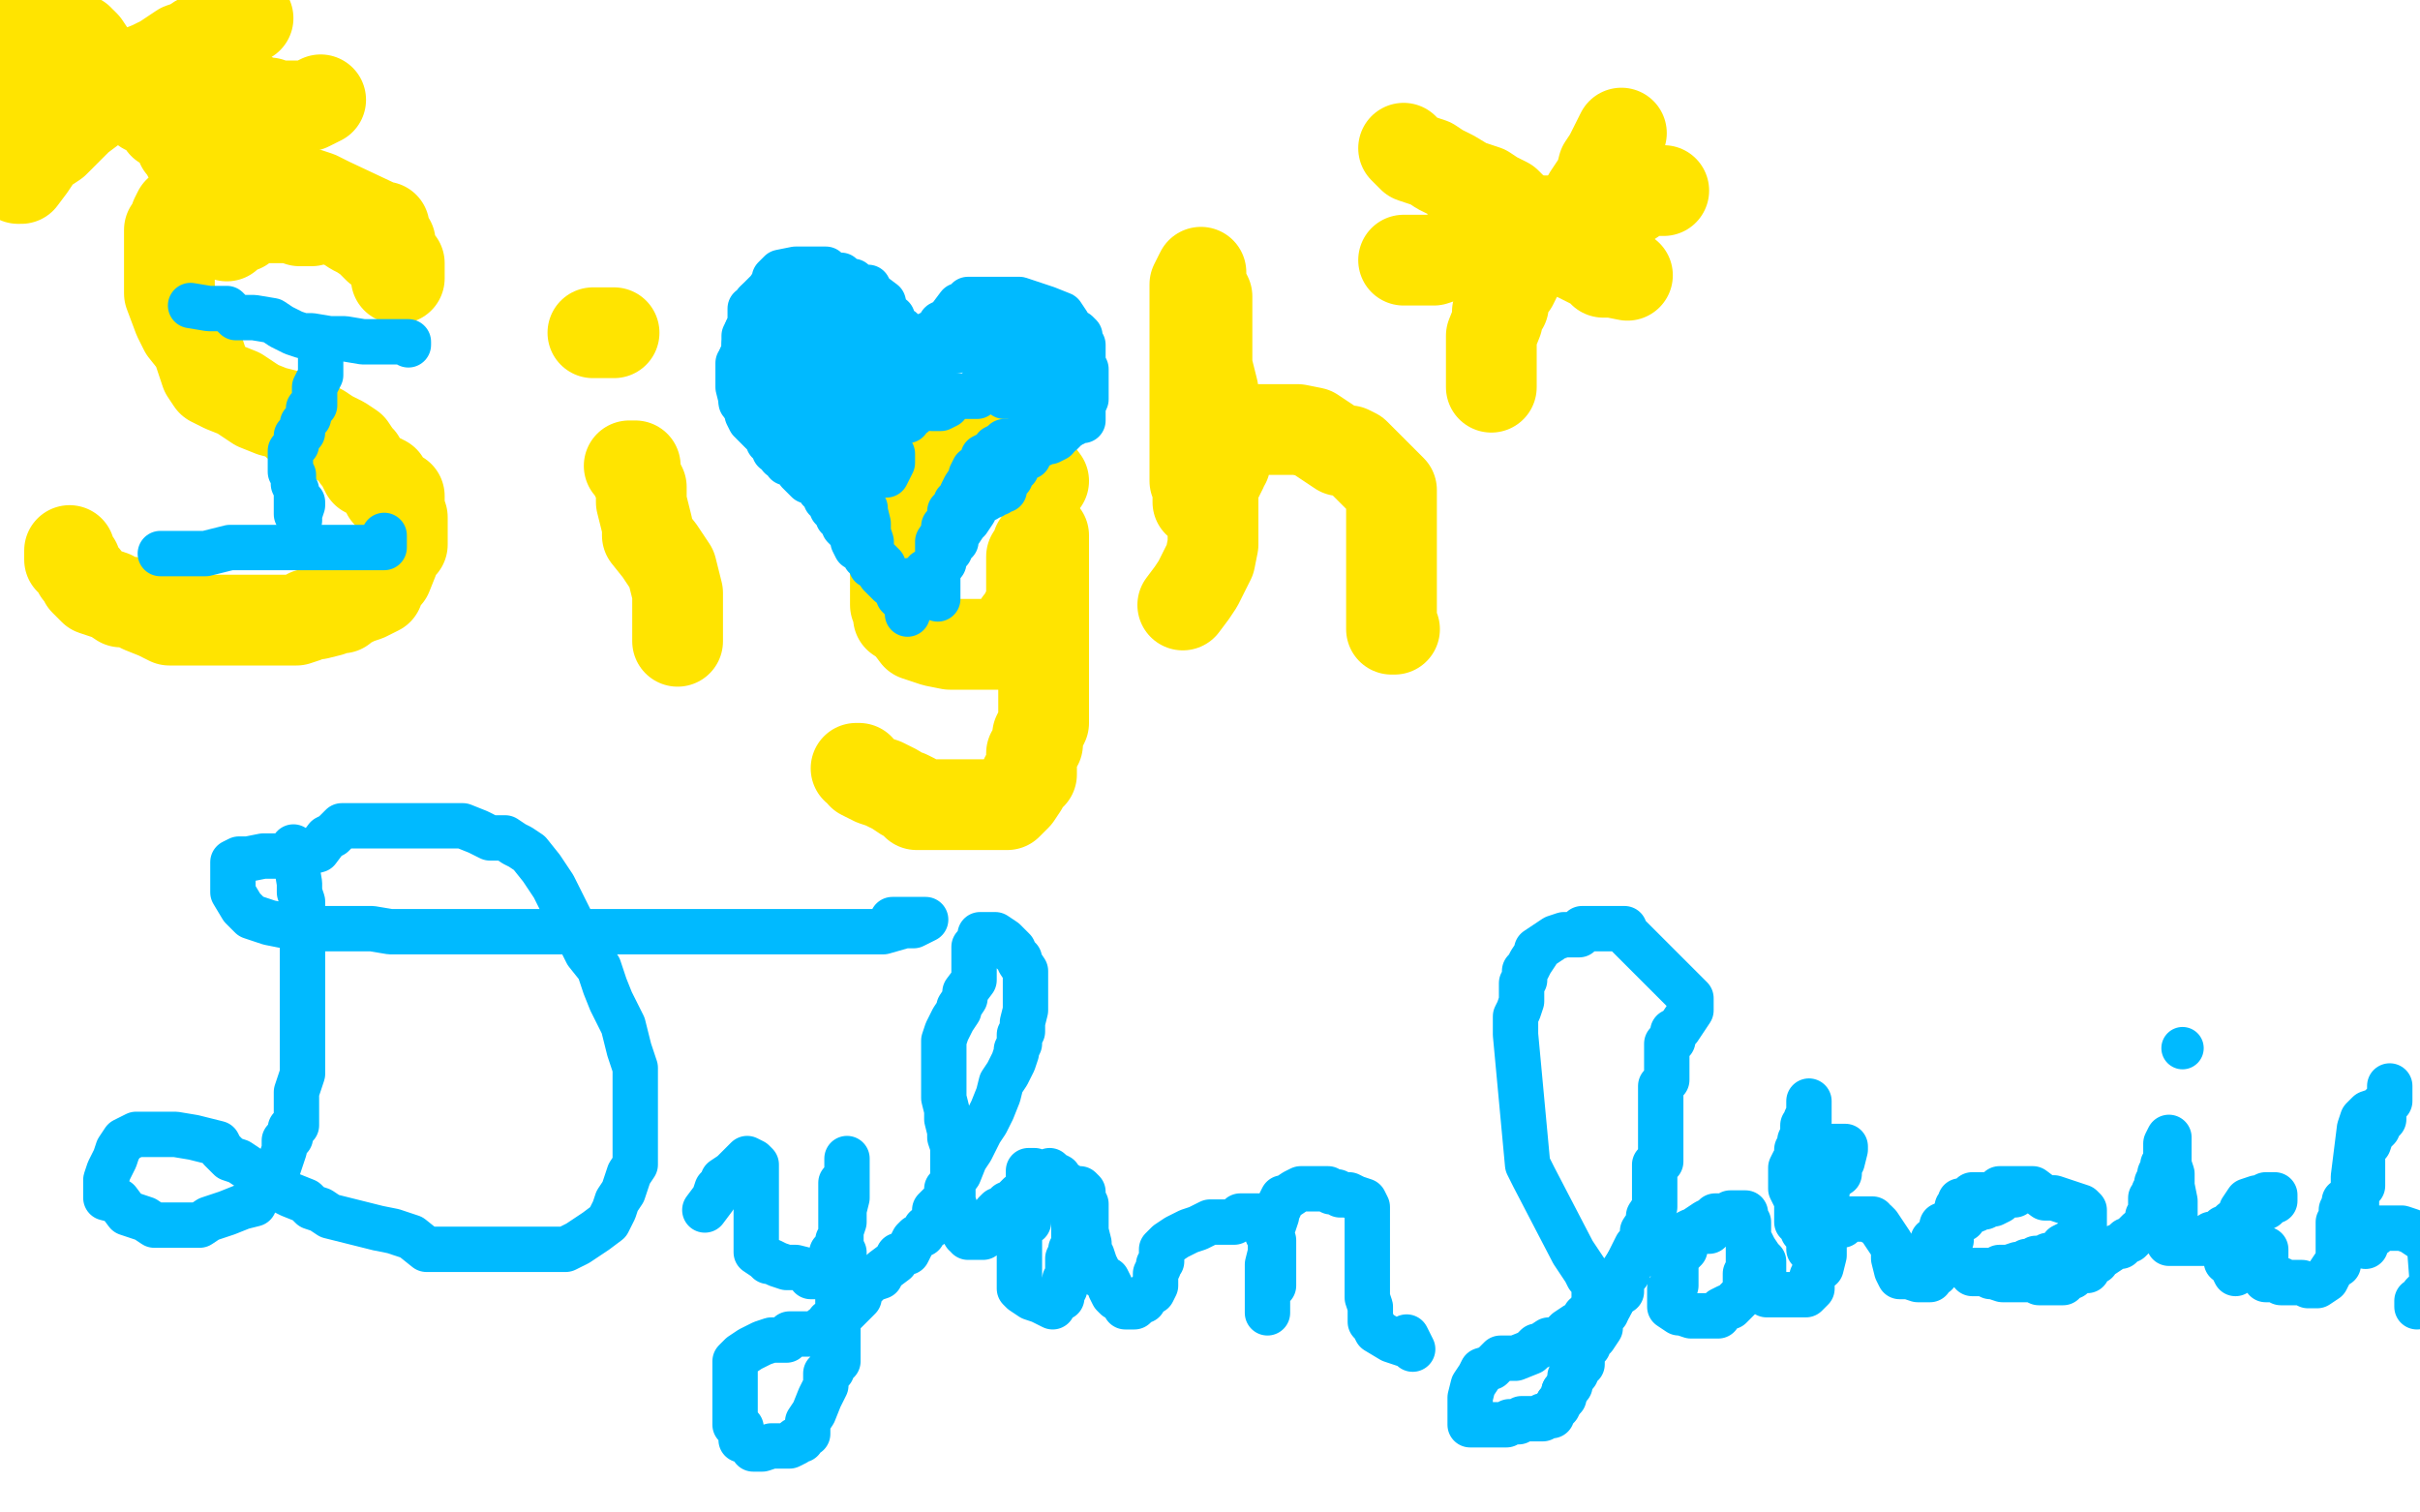 <?xml version="1.0" standalone="no"?>
<!DOCTYPE svg PUBLIC "-//W3C//DTD SVG 1.1//EN"
"http://www.w3.org/Graphics/SVG/1.1/DTD/svg11.dtd">

<svg width="800" height="500" version="1.1" xmlns="http://www.w3.org/2000/svg" xmlns:xlink="http://www.w3.org/1999/xlink" style="stroke-antialiasing: false"><desc>This SVG has been created on https://colorillo.com/</desc><rect x='0' y='0' width='800' height='500' style='fill: rgb(255,255,255); stroke-width:0' /><polyline points="75,78 76,75 76,75 80,75 81,73 83,72 84,72 85,72 87,72 88,72 90,72 91,72 92,72 94,72 95,72 97,72 100,72 101,72 103,72 103,73 99,73 96,71 95,71 93,69 92,69 90,67 87,67 86,65 85,65 85,63 83,63 82,63 80,61 77,61 76,61 74,61 73,62 74,63 75,63 77,63 80,63 81,63 84,63 86,63 89,63 90,63 92,63 93,63 96,64 97,64 99,64 102,64 105,65 109,67 126,75 127,75 127,76 128,79 129,80 129,82 129,83 130,84 130,86 130,87 131,89 131,90 131,92 132,92 132,90 132,87 128,83 125,82 123,80 122,79 119,77 117,76 114,74 111,73 105,71 102,71 100,69 99,69 98,67 95,67 91,65 88,65 85,63 81,63 78,63 77,63 74,63 72,63 69,64 66,66 62,67 61,69 59,70 58,72 58,73 58,75 56,76 56,79 56,82 56,85 56,89 56,94 56,97 59,105 61,109 65,114 67,120 68,123 70,126 74,128 79,130 85,134 90,136 94,137 97,139 98,140 101,140 103,141 106,142 109,144 113,146 116,148 118,151 119,152 121,156 127,159 128,163 132,164 132,168 133,171 133,174 133,177 133,179 133,180 131,182 130,185 128,190 126,192 125,195 121,197 118,198 114,200 113,201 110,201 109,202 105,203 102,203 101,204 98,205 94,205 91,205 86,205 83,205 80,205 78,205 75,205 72,205 69,205 63,205 60,205 59,205 56,205 52,203 47,201 43,199 40,199 37,197 31,195 30,194 28,192 28,191 26,189 25,186 23,185 23,182" style="fill: none; stroke: #ffe400; stroke-width: 30; stroke-linejoin: round; stroke-linecap: round; stroke-antialiasing: false; stroke-antialias: 0; opacity: 1.0"/>
<polyline points="224,212 224,208 224,208 224,201 224,201 224,196 224,196 222,188 222,188 218,182 218,182 214,177 214,177 214,174 212,166 212,161 210,157 210,154 208,154" style="fill: none; stroke: #ffe400; stroke-width: 30; stroke-linejoin: round; stroke-linecap: round; stroke-antialiasing: false; stroke-antialias: 0; opacity: 1.0"/>
<polyline points="196,110 203,110 203,110" style="fill: none; stroke: #ffe400; stroke-width: 30; stroke-linejoin: round; stroke-linecap: round; stroke-antialiasing: false; stroke-antialias: 0; opacity: 1.0"/>
<polyline points="345,159 342,155 342,155 340,154 340,154 337,154 337,154 336,152 336,152 334,152 331,152 328,152 323,152 318,152 314,153 312,157 311,160 309,163 305,167 304,173 302,174 301,177 299,178 298,182 296,185 296,188 296,191 296,197 296,200 297,201 297,204 300,206 303,210 309,212 314,213 320,213 325,213 328,213 332,213 333,211 336,211 336,209 337,206 338,205 340,201 341,200 341,197 341,194 341,191 341,187 341,184 342,183 343,180 345,178 345,177 345,181 345,187 345,192 345,197 345,201 345,204 345,207 345,210 345,212 345,215 345,218 345,221 345,224 345,227 345,229 345,232 345,233 345,235 345,236 345,239 343,243 343,246 341,249 341,252 341,256 339,257 338,260 336,263 334,265 333,266 330,266 327,266 319,266 314,266 311,266 309,266 306,266 303,266 302,264 300,263 299,263 296,261 292,259 289,258 285,256 284,254 283,254" style="fill: none; stroke: #ffe400; stroke-width: 30; stroke-linejoin: round; stroke-linecap: round; stroke-antialiasing: false; stroke-antialias: 0; opacity: 1.0"/>
<polyline points="391,200 394,196 394,196 396,193 396,193 400,185 400,185 401,180 401,180 401,172 401,172 401,167 401,157 401,149 401,139 401,129 399,121 399,114 399,108 399,103 399,98 397,94 397,91 397,90 395,94 395,102 395,109 395,115 395,118 395,123 395,125 395,128 395,133 395,138 395,142 395,145 395,148 395,151 395,154 395,158 395,159 396,160 396,162 396,163 396,165 396,166 397,166 398,162 402,159 404,155 404,154 405,153 406,149 411,142 416,142 419,142 423,142 424,142 429,142 434,143 440,147 443,149 446,149 448,150 451,153 455,157 458,160 460,162 460,163 460,165 460,166 460,169 460,170 460,172 460,173 460,176 460,179 460,181 460,184 460,187 460,189 460,192 460,193 460,194 460,196 460,197 460,200 460,202 460,205 460,206 460,208 461,208" style="fill: none; stroke: #ffe400; stroke-width: 30; stroke-linejoin: round; stroke-linecap: round; stroke-antialiasing: false; stroke-antialias: 0; opacity: 1.0"/>
<polyline points="497,74 503,75 503,75 518,83 518,83 526,87 526,87 530,88 530,88 530,90 530,90 533,90 538,91" style="fill: none; stroke: #ffe400; stroke-width: 30; stroke-linejoin: round; stroke-linecap: round; stroke-antialiasing: false; stroke-antialias: 0; opacity: 1.0"/>
<polyline points="536,44 534,48 534,48 532,52 532,52 530,55 530,55 529,59 529,59 527,62 525,65 524,67 522,70 519,72 513,74 510,75 508,79 507,80 505,82 504,85 502,90 500,94 499,95 497,98 497,101 495,103 495,106 493,111 493,114 493,118 493,119 493,120 493,122 493,125 493,126 493,128 493,126" style="fill: none; stroke: #ffe400; stroke-width: 30; stroke-linejoin: round; stroke-linecap: round; stroke-antialiasing: false; stroke-antialias: 0; opacity: 1.0"/>
<polyline points="514,83 515,82 515,82 511,77 511,77 506,73 506,73 502,71 501,70 498,67 494,65 491,63 485,61 480,58 476,56 473,54 467,52 464,49" style="fill: none; stroke: #ffe400; stroke-width: 30; stroke-linejoin: round; stroke-linecap: round; stroke-antialiasing: false; stroke-antialias: 0; opacity: 1.0"/>
<polyline points="464,86 469,86 469,86 474,86 474,86 480,84 480,84 481,84 481,84 482,82 482,82 486,81 486,81 489,79 492,79 495,79 499,77 502,75 508,75 511,73 514,73 517,73 521,73 522,71 523,71 525,71 528,71 531,71 531,69 534,69 535,67 538,67 541,65 545,63 546,63 548,63 549,63 550,63" style="fill: none; stroke: #ffe400; stroke-width: 30; stroke-linejoin: round; stroke-linecap: round; stroke-antialiasing: false; stroke-antialias: 0; opacity: 1.0"/>
<polyline points="6,6 10,7 10,7 18,11 18,11 26,13 26,13 26,14 26,14 27,14 27,14 28,15 30,18 32,21 33,27 39,31 45,33 48,36 52,38 53,39 54,41 56,42 57,43 59,45 60,48 62,49 62,51 63,51" style="fill: none; stroke: #ffe400; stroke-width: 30; stroke-linejoin: round; stroke-linecap: round; stroke-antialiasing: false; stroke-antialias: 0; opacity: 1.0"/>
<polyline points="6,57 6,59 6,59 7,59 7,59 10,55 10,55 12,52 12,52 13,50 15,49 18,47 21,44 23,42 26,39 30,36 31,34 34,31 36,30 37,28 38,27 42,25 45,24 50,22 54,20 60,16 63,15 66,13 70,11 75,9 79,8 80,6 82,6" style="fill: none; stroke: #ffe400; stroke-width: 30; stroke-linejoin: round; stroke-linecap: round; stroke-antialiasing: false; stroke-antialias: 0; opacity: 1.0"/>
<polyline points="52,29 56,30 56,30 62,30 62,30 65,30 65,30 66,30 66,30 71,30 75,31 78,31 79,31 81,31 86,34 89,34 92,35 95,35 97,35 98,35 100,35 101,35 102,35 106,33" style="fill: none; stroke: #ffe400; stroke-width: 30; stroke-linejoin: round; stroke-linecap: round; stroke-antialiasing: false; stroke-antialias: 0; opacity: 1.0"/>
<polyline points="17,30 12,30 12,30 4,30 4,30 -3,30 -3,30" style="fill: none; stroke: #ffe400; stroke-width: 30; stroke-linejoin: round; stroke-linecap: round; stroke-antialiasing: false; stroke-antialias: 0; opacity: 1.0"/>
<polyline points="63,101 69,102 69,102 75,102 75,102 78,105 78,105 80,105 80,105 84,105 90,106 93,108 97,110 100,111 103,111 109,112 114,112 120,113 123,113 124,113 126,113 129,113 130,113 133,113 135,113 135,114" style="fill: none; stroke: #00baff; stroke-width: 15; stroke-linejoin: round; stroke-linecap: round; stroke-antialiasing: false; stroke-antialias: 0; opacity: 1.0"/>
<polyline points="53,183 68,183 68,183 76,181 76,181 81,181 81,181 87,181 87,181 92,181 92,181 97,181 103,181 110,181 113,181 115,181 116,181 119,181 122,181 126,181 127,181 127,177" style="fill: none; stroke: #00baff; stroke-width: 15; stroke-linejoin: round; stroke-linecap: round; stroke-antialiasing: false; stroke-antialias: 0; opacity: 1.0"/>
<polyline points="106,112 106,115 106,115 106,118 106,118 106,121 106,121 106,124 106,124 104,128 104,128 104,131 104,134 102,135 102,138 100,140 100,143 98,144 98,146 98,147 96,149 96,152 96,153 96,154 96,156 97,157 97,160 98,162 98,163 98,165 98,168 98,169 98,170 99,172 99,170 100,167 100,166" style="fill: none; stroke: #00baff; stroke-width: 15; stroke-linejoin: round; stroke-linecap: round; stroke-antialiasing: false; stroke-antialias: 0; opacity: 1.0"/>
<polyline points="298,118 301,114 301,114 306,111 306,111 310,109 310,109 311,107 311,107 313,106 313,106 314,105 314,105 317,101 319,101 320,99 321,99 323,99 324,99 329,99 332,99 336,99 337,99 340,100 346,102 351,104 353,107 354,109 356,110 357,111 357,113 358,114 358,117 358,120 359,122 359,123 359,126 359,128 359,131 359,132 357,134 356,137 354,140 352,142 351,143 348,143 347,144 345,145 342,145 339,146 335,146 332,146 331,147 329,148 328,150 327,150 325,151 324,154 322,155 321,157 321,158 319,161 318,163 318,164 316,166 316,167 314,169 314,170 314,173 312,174 312,176 310,179 310,182 310,185 310,189 310,192 310,195 310,196 310,198 308,196 306,189" style="fill: none; stroke: #00baff; stroke-width: 15; stroke-linejoin: round; stroke-linecap: round; stroke-antialiasing: false; stroke-antialias: 0; opacity: 1.0"/>
<polyline points="300,118 300,113 300,113 298,109 298,109 296,108 296,108 295,106 295,106 295,105 295,105 293,104 292,100 288,97 287,95 284,95 282,93 279,93 278,91 275,91 273,89 268,89 263,89 258,90 256,92 256,93 254,96 250,100 249,103 249,105 249,106 247,109 246,111 246,114 246,115 246,118 244,120 244,123 244,124 244,127 244,128 245,132 246,133 246,134 247,136 247,137 248,139 249,140 251,142 254,142 257,143 259,145 260,145 261,146 263,146 264,147 267,148 269,150 270,151 272,153 273,153 276,154 279,154 281,155 282,156 282,158 283,161 284,162 284,164 285,165 285,167 286,168 286,169 287,173 287,176 288,179 288,181 289,184 290,185 292,187 292,188 293,189 294,191 296,192 297,195 297,197 298,198 299,198" style="fill: none; stroke: #00baff; stroke-width: 15; stroke-linejoin: round; stroke-linecap: round; stroke-antialiasing: false; stroke-antialias: 0; opacity: 1.0"/>
<polyline points="291,113 291,114 291,114" style="fill: none; stroke: #00baff; stroke-width: 15; stroke-linejoin: round; stroke-linecap: round; stroke-antialiasing: false; stroke-antialias: 0; opacity: 1.0"/>
<polyline points="302,118 305,118 305,118 308,118 308,118 310,116 310,116 311,116 313,116 314,116 314,114 315,113 315,111 315,110 315,108 316,107 317,106 319,104 320,104 322,102 323,102 324,100 326,100 327,100 329,100 330,100 332,100 333,100 334,100 336,101 337,101 339,102 340,102 342,103 343,104 344,104 346,105 347,105 349,106 350,107 351,107 353,108 354,109 354,111 354,112 355,112 355,113 355,114 355,116 356,117 356,119 357,120 357,121 357,123 357,124 358,127 358,129 358,130 358,132 358,133 358,135 358,136 358,137 358,139 356,139 355,140 350,141 349,142 349,143 349,145 347,146 346,146 344,147 343,147 341,148 340,149 340,151 338,151 338,152 336,153 336,155 334,156 334,158 332,159 332,160 332,162 330,162 330,163 328,163 328,164 326,164 326,165 324,165 324,166 322,167 322,169 320,172 319,173 317,176 316,178 316,179 314,181 314,182 312,184 312,185 312,186 310,186 310,187 308,188 308,190 306,191 305,193 303,194 302,195 302,197 302,198 300,201 300,203 300,199 300,198 300,197 300,195 300,194 300,192 298,193 297,193 295,193 294,193 292,191 291,190 289,187 288,187 288,185 286,184 285,182 283,181 282,179 282,178 282,177 280,175 279,174 279,172 279,171 277,171 277,169 275,168 275,166 275,165 273,165 273,163 271,162 270,160 268,159 267,159 265,157 264,156 263,154 261,153 260,153 260,151 258,151 258,149 256,149 256,147 254,146 254,144 254,143 252,143 252,141 250,140 250,138 248,137 248,135 246,134 245,133 245,131 245,130 245,128 245,127 245,125 245,124 245,123 245,121 245,120 245,118 246,117 246,115 246,114 247,114 247,112 247,111 247,109 248,108 248,106 248,105 248,104 248,102 249,102 250,102 250,100 251,100 252,100 254,98 255,97 257,97 258,98 259,98 261,98 264,98 265,99 267,99 268,99 270,99 271,99 272,99 272,100 273,101 274,103 274,104 274,106 274,107 270,107 267,107 266,107 264,107 261,107 260,107 259,108 259,109 259,111 259,112 259,114 259,115 259,116 259,118 260,119 260,121 261,121 264,121 265,119 265,118 266,116 266,115 266,113 267,113 267,111 267,110 268,110 268,108 271,108 272,106 273,106 275,106 276,106 278,106 279,107 279,108 280,110 280,111 280,113 280,114 276,116 275,117 274,117 272,118 272,119 272,121 270,122 270,124 270,125 271,126 274,126 275,126 277,126 277,124 278,123 279,123 281,121 282,121 284,121 263,119 260,119 258,119 257,119 256,119 254,120 253,121 253,124 253,126 253,129 253,130 253,132 254,133 257,135 260,135 263,135 265,135 266,133 268,133 269,133 271,131 274,131 275,129 276,128 280,126 280,125 281,128 283,131 283,132 283,134 283,135 283,137 283,138 281,141 281,144 279,146 279,147 279,149 279,150 279,152 279,153 279,154 279,156 279,157 280,157 280,158 281,158 282,158 284,156 284,155 285,153 285,152 285,150 285,149 286,149 287,149 289,147 290,146 290,144 290,143 291,143 292,143 292,144 292,145 292,147 290,147 290,148 288,149 287,151 287,152 287,154 290,155 293,157 295,153 295,152 295,150 293,149 293,147 291,144 290,143 290,141 290,140 291,140 292,138 294,138 294,136 295,136 296,136 296,134 297,134 298,134 301,134 305,134 310,134 313,134 311,135 310,135 308,135 308,133 306,133 305,133 303,133 302,133 302,134 302,135 302,137 300,137 300,138 300,139 298,139 298,137 299,136 300,136 302,136 303,134 305,133 306,131 307,131 309,131 310,131 312,131 313,131 315,131 316,131 317,131 319,131 320,131 322,131 323,131 323,129 324,129 325,129 327,129 328,129 330,130 331,130 332,131 334,131 335,131 337,132 338,132 340,132 341,132 342,130 344,130 344,128 345,125 346,125 346,123 347,122 347,120 347,119 347,117 347,116 347,115 347,113 345,113 344,113 342,113 339,111 338,111 336,111 335,111 333,111 332,112 332,113 332,115 333,118 336,120 340,121 341,121 343,122 344,122 346,122 341,122 337,122 336,120 335,119 332,119 330,117 327,117 324,117 324,115 322,115 319,115 318,115 316,116 315,116 313,116 312,117 311,117 309,117 306,117 303,117 301,117 300,118 299,118 299,119 297,120 297,122 297,123 293,125 292,126 291,126 289,127 288,128 284,132 281,132 280,133 280,134 278,136 278,137 276,137 276,138 274,139 274,141 274,142 274,145 272,145 271,145 269,143 268,142 268,139 266,137 265,134 263,133 262,130 262,128 263,127 266,127" style="fill: none; stroke: #00baff; stroke-width: 15; stroke-linejoin: round; stroke-linecap: round; stroke-antialiasing: false; stroke-antialias: 0; opacity: 1.0"/>
<polyline points="97,280 97,282 97,282 98,283 98,283 98,286 98,286 99,292 99,295 100,298 100,300 100,303 100,306 100,309 100,310 100,313 100,317 100,320 100,323 100,324 100,327 100,331 100,334 100,337 100,340 100,342 100,347 100,350 100,355 98,361 98,364 98,367 98,370 98,372 96,373 96,376 94,377 94,380 92,386 90,387 89,389 87,392 86,393 86,395 84,396 84,398 80,399 75,401 69,403 66,405 61,405 57,405 54,405 51,405 48,403 42,401 39,397 35,396 35,394 35,393 35,391 35,390 36,387 38,383 39,380 41,377 45,375 48,375 53,375 58,375 64,376 72,378 73,380 74,381 76,383 79,384 85,388 90,392 96,395 101,397 103,399 106,400 109,402 117,404 125,406 130,407 136,409 141,413 149,413 156,413 159,413 165,413 170,413 175,413 181,413 184,413 187,413 191,411 194,409 197,407 201,404 203,400 204,397 206,394 208,388 210,385 210,379 210,376 210,371 210,365 210,360 210,353 208,347 206,339 202,331 200,326 198,320 194,315 190,307 187,301 183,293 179,287 175,282 172,280 170,279 167,277 162,277 158,275 153,273 147,273 144,273 141,273 136,273 133,273 129,273 124,273 119,273 113,273 110,276 108,277 105,281 97,283 87,283 82,284 80,284 79,284 77,285 77,288 77,293 77,295 80,300 83,303 89,305 99,307 109,307 117,307 120,307 123,307 129,308 139,308 149,308 157,308 160,308 163,308 170,308 183,308 200,308 210,308 218,308 225,308 238,308 258,308 275,308 292,308 299,306 302,306 306,304 300,304 295,304" style="fill: none; stroke: #00baff; stroke-width: 15; stroke-linejoin: round; stroke-linecap: round; stroke-antialiasing: false; stroke-antialias: 0; opacity: 1.0"/>
<polyline points="233,400 236,396 236,396 237,393 237,393 239,391 239,391 239,390 239,390 242,388 243,387 244,386 246,384 247,383 249,384 250,385 250,387 250,388 250,390 250,391 250,392 250,395 250,397 250,398 250,401 250,403 250,404 250,406 250,409 250,410 250,411 250,413 250,414 253,416 254,417 255,417 257,418 260,419 263,419 267,420 268,422 269,422 271,422 272,420 274,419 275,417 275,414 276,413 277,411 277,410 278,409 278,407 279,404 279,403 279,400 280,396 280,395 280,393 280,392 280,390 280,389 280,386 280,385 280,383 280,386 280,387 280,390 278,391 278,393 278,394 278,397 278,400 278,402 278,403 278,405 278,406 278,409 278,412 279,414 279,415 279,417 279,418 279,419 279,422 279,426 277,427 277,429 277,430 277,431 277,433 277,434 277,436 277,437 277,439 277,440 277,441 277,443 277,444 277,446 277,447 277,448 277,450 275,451 275,453 273,454 273,456 273,457 273,458 271,462 269,467 267,470 267,474 265,475 265,476 263,476 263,477 261,478 260,478 258,478 257,478 255,478 252,479 249,479 248,477 245,476 245,472 243,471 243,469 243,450 244,449 245,448 248,446 252,444 255,443 257,443 260,443 261,441 263,441 266,441 271,441 272,439 274,439 274,437 275,437 276,435 279,434 281,432 282,431 284,429 284,428 285,425 286,425 288,423 291,422 292,420 296,417 297,415 300,414 302,410 303,409 305,408 306,406 308,405 309,403 309,400 310,399 311,398 313,396 313,393 314,392 317,388 319,383 321,380 324,374 326,371 328,367 330,362 331,358 333,355 335,351 336,348 336,347 337,345 337,342 338,341 338,338 339,334 339,331 339,328 339,325 339,321 337,318 337,317 335,315 335,314 333,312 332,311 329,309 325,309 324,309 324,312 322,313 322,314 322,317 322,321 322,324 319,328 319,330 317,333 317,334 315,337 313,341 312,344 312,347 312,351 312,354 312,357 312,360 312,363 313,367 313,370 314,374 314,375 314,376 315,379 315,383 315,386 315,389 315,392 315,394 315,397 316,400 318,404 319,405 319,408 320,408 320,409 323,409 324,409 325,409 327,407 327,406 328,404 328,403 329,401 330,400 332,400 333,398 335,398 336,396 337,395 339,395 340,393 340,390 341,390 342,388 342,387 340,387 340,388 340,391 340,394 340,397 340,401 340,404 338,405 337,408 337,411 337,413 337,416 337,419 337,422 337,426 338,427 341,429 344,430 348,432 349,430 351,429 351,427 352,426 352,424 352,423 353,422 353,420 353,419 353,417 353,416 354,414 354,413 355,412 355,410 355,409 355,406 355,403 355,401 355,400 353,398 353,397 353,395 351,394 350,391 350,389 348,388 347,387 350,390 355,393 357,393 358,394 358,397 359,398 359,400 359,403 359,404 359,407 360,411 360,414 361,415 362,418 364,422 366,423 367,425 367,426 368,428 369,429 371,430 372,432 375,432 377,430 378,430 379,428 381,427 382,425 382,424 382,421 383,419 383,418 384,417 384,413 385,412 386,411 389,409 393,407 396,406 400,404 403,404 408,404 410,402 413,402 416,402 418,405 419,408 421,410 421,413 421,416 421,417 421,419 421,422 421,425 419,426 419,428 419,429 419,431 419,432 419,434 419,430 419,427 419,424 419,421 419,418 420,414 420,411 420,410 420,407 421,405 422,402 422,401 423,399 423,398 424,396 425,396 428,394 430,393 431,393 433,393 436,393 439,393 440,394 442,394 443,395 446,395 448,396 451,397 452,399 452,402 452,403 452,408 452,411 452,415 452,418 452,419 452,421 452,422 452,423 452,425 452,426 452,428 452,429 453,432 453,434 453,437 454,438 455,440 460,443 466,445 467,446 465,442" style="fill: none; stroke: #00baff; stroke-width: 15; stroke-linejoin: round; stroke-linecap: round; stroke-antialiasing: false; stroke-antialias: 0; opacity: 1.0"/>
<polyline points="527,430 527,426 527,426 527,423 527,423 525,422 525,422 524,420 524,420 522,417 522,417 520,414 507,389 505,385 501,342 501,339 501,336 502,334 503,331 503,330 503,328 503,325 504,324 504,323 504,321 505,320 506,318 508,315 508,314 511,312 514,310 517,309 519,309 520,309 522,309 523,307 525,307 526,307 529,307 530,307 533,307 537,307 537,308 559,330 559,334 555,340 553,341 553,343 553,344 551,345 551,347 551,348 551,350 551,351 551,354 551,357 549,359 549,362 549,365 549,366 549,369 549,373 549,374 549,377 549,380 549,384 547,385 547,386 547,389 547,393 547,396 547,399 545,402 545,404 543,407 543,410 541,412 539,416 538,418 536,421 536,422 534,426 533,427 533,430 531,431 531,434 529,436 529,439 527,442 525,444 525,445 523,447 523,448 523,451 521,452 521,454 519,455 519,457" style="fill: none; stroke: #00baff; stroke-width: 15; stroke-linejoin: round; stroke-linecap: round; stroke-antialiasing: false; stroke-antialias: 0; opacity: 1.0"/>
<polyline points="517,460 517,461 517,462 515,464" style="fill: none; stroke: #00baff; stroke-width: 15; stroke-linejoin: round; stroke-linecap: round; stroke-antialiasing: false; stroke-antialias: 0; opacity: 1.0"/>
<polyline points="519,457 519,458 517,460" style="fill: none; stroke: #00baff; stroke-width: 15; stroke-linejoin: round; stroke-linecap: round; stroke-antialiasing: false; stroke-antialias: 0; opacity: 1.0"/>
<polyline points="515,464 515,465 513,467 513,468 511,468 510,468 510,469 506,469 503,469 502,470 500,470 499,470 498,471 496,471 493,471 488,471 486,471 486,469 486,466 486,465 486,462 487,458 489,455 490,453 493,452 495,450 496,449 498,449 501,449 506,447 508,445 509,445 512,443 515,443 517,441 518,440 521,438 523,437 524,435 527,435 529,433 532,432 533,430 535,427 536,427 536,425 536,424 537,422 538,421 538,418 541,416 544,414 548,413 549,413 551,411 552,411 555,409 559,407 562,407 565,407 565,405 568,405 571,403 572,401 574,401 575,401 577,401 573,401 570,402 569,402 567,402 566,403 564,404 561,406 560,407 558,409 557,410 557,413 555,415 554,418 554,419 554,421 554,422 554,423 554,425 552,426 552,428 552,429 552,431 552,432 555,434 556,434 559,435 562,435 564,435 565,435 567,435 568,435 569,433 571,432 572,432 574,430 575,429 577,427 577,426 577,424 577,421 578,420 578,419 578,417 578,414 578,413 578,411 578,410 578,408 578,407 578,406 578,404 578,407 578,410 579,411 580,413 582,416 583,417 583,419 583,420 583,421 583,423 583,424 584,426 584,427 584,428 585,428 588,428 591,428 594,428 596,428 597,428 599,426 599,425 599,422 600,420 600,417 600,416 600,414 598,413 598,411 598,410 598,409 596,407 596,406 594,404 594,403 594,400 594,397 592,393 592,390 592,387 592,386 593,384 594,383 594,381 594,380 595,380 595,378 595,377 596,375 596,374 596,372 597,371 597,370 598,368 598,367 598,365 598,364 598,367 598,370 598,373 598,376 598,379 598,383 598,384 598,387 598,390 598,392 598,395 598,398 598,399 598,401 598,402 598,403 599,405 599,406 599,408 600,409 601,412 601,414 602,415 602,417 602,418 602,419 603,415 603,414 603,411 603,408 603,406 603,403 603,402 603,399 603,396 604,394 604,391 605,390 608,388 608,385 609,384 610,380 610,379 606,379 605,382 601,385 600,389 600,394 600,397 600,403 600,406 600,409 600,412 600,414 600,415 601,413 601,412 601,410 602,410 603,408 605,407 606,405 608,405 609,405 610,403 612,403 615,403 616,403 618,403 619,403 619,404 620,404 621,405 623,408 625,411 626,413 626,414 626,416 627,420 628,422 629,422 631,422 634,423 635,423 638,423 638,421 639,421 640,421 640,419 640,418 641,416 642,413 644,413 644,411 645,410 645,408 646,405 646,404 647,402 647,401 647,399 648,398 648,397 649,397 650,397 652,397 652,395 653,395 654,395 656,395 657,395 659,395 660,395 661,395 663,395 664,395 666,395 666,393 662,393 661,393 661,394 661,395 661,397 659,398 658,398 656,399 655,399 653,400 650,401 649,403 646,403 646,404 642,405 641,409 639,410 639,412 640,412 641,410 644,409 644,405 645,405 645,403 646,402 647,402 647,400 648,399 651,399 652,397 655,397 657,397 662,395 663,395 665,395 665,393 666,393 667,393 672,393 676,396 679,396 682,397 688,399 689,400 689,402 689,403 689,405 689,406 687,409 684,411 682,412 682,414 680,414 679,415 677,415 676,416 674,416 673,416 672,417 670,417 669,418 667,418 664,419 661,419 660,420 658,420 657,420 655,420 654,420 652,420 652,421 656,421 658,422 659,422 662,423 668,423 671,423 672,423 674,424 678,424 682,424 683,422 685,422 686,420 687,420 690,420 690,418 690,417 693,417 694,415 695,415 698,413 700,412 701,412 703,410 704,410 706,408 707,407 710,405 710,404 710,402 711,401 711,398 711,396 712,395 712,394 713,392 713,391 714,389 714,388 715,386 715,385 716,384 716,382 716,379 716,378 717,376 717,379 717,382 717,385 718,388 718,392 719,397 719,400 719,403 719,405 719,406 719,408 717,409 717,411 720,411 721,411 722,411 724,411 725,411 727,411 728,411 729,411 731,409 731,408 734,408 735,406 736,406 738,404 741,404 742,402 745,401 749,399 750,397 752,397 752,395 750,395 749,395 747,396 746,396 743,397 741,400 741,404 741,409 741,416 741,420 739,420 739,421 737,417 736,417 736,415 737,415 738,413 740,412 743,412 746,412 749,413 749,415 749,416 747,416 747,417 747,418 747,420 748,421 749,423 751,423 754,423 754,424 755,424 758,424 761,424 763,425 766,425 769,423 770,421 772,418 773,418 773,416 773,413 773,410 773,408 773,407 773,406 773,404 774,403 774,401 774,400 775,398 775,397 778,397 778,393 778,392 778,389 780,373 781,370 783,368 786,367 790,363 790,360 790,359 790,360 790,361 790,364 788,366 788,367 788,370 786,372 786,373 784,375 783,378 781,379 781,382 781,385 781,388 781,392 779,392 779,395 779,396 779,397 779,400 779,402 779,403 779,405 780,406 781,409 781,411 782,411 782,412 780,410 781,410 782,410 784,408 785,408 787,406 785,406 789,406 793,406 794,406 797,407 800,409 802,409 803,410 804,423 804,424 804,425 802,427 801,428 801,430 799,430 799,431 799,432" style="fill: none; stroke: #00baff; stroke-width: 15; stroke-linejoin: round; stroke-linecap: round; stroke-antialiasing: false; stroke-antialias: 0; opacity: 1.0"/>
<circle cx="721.5" cy="346.5" r="7" style="fill: #00baff; stroke-antialiasing: false; stroke-antialias: 0; opacity: 1.0"/>
</svg>
